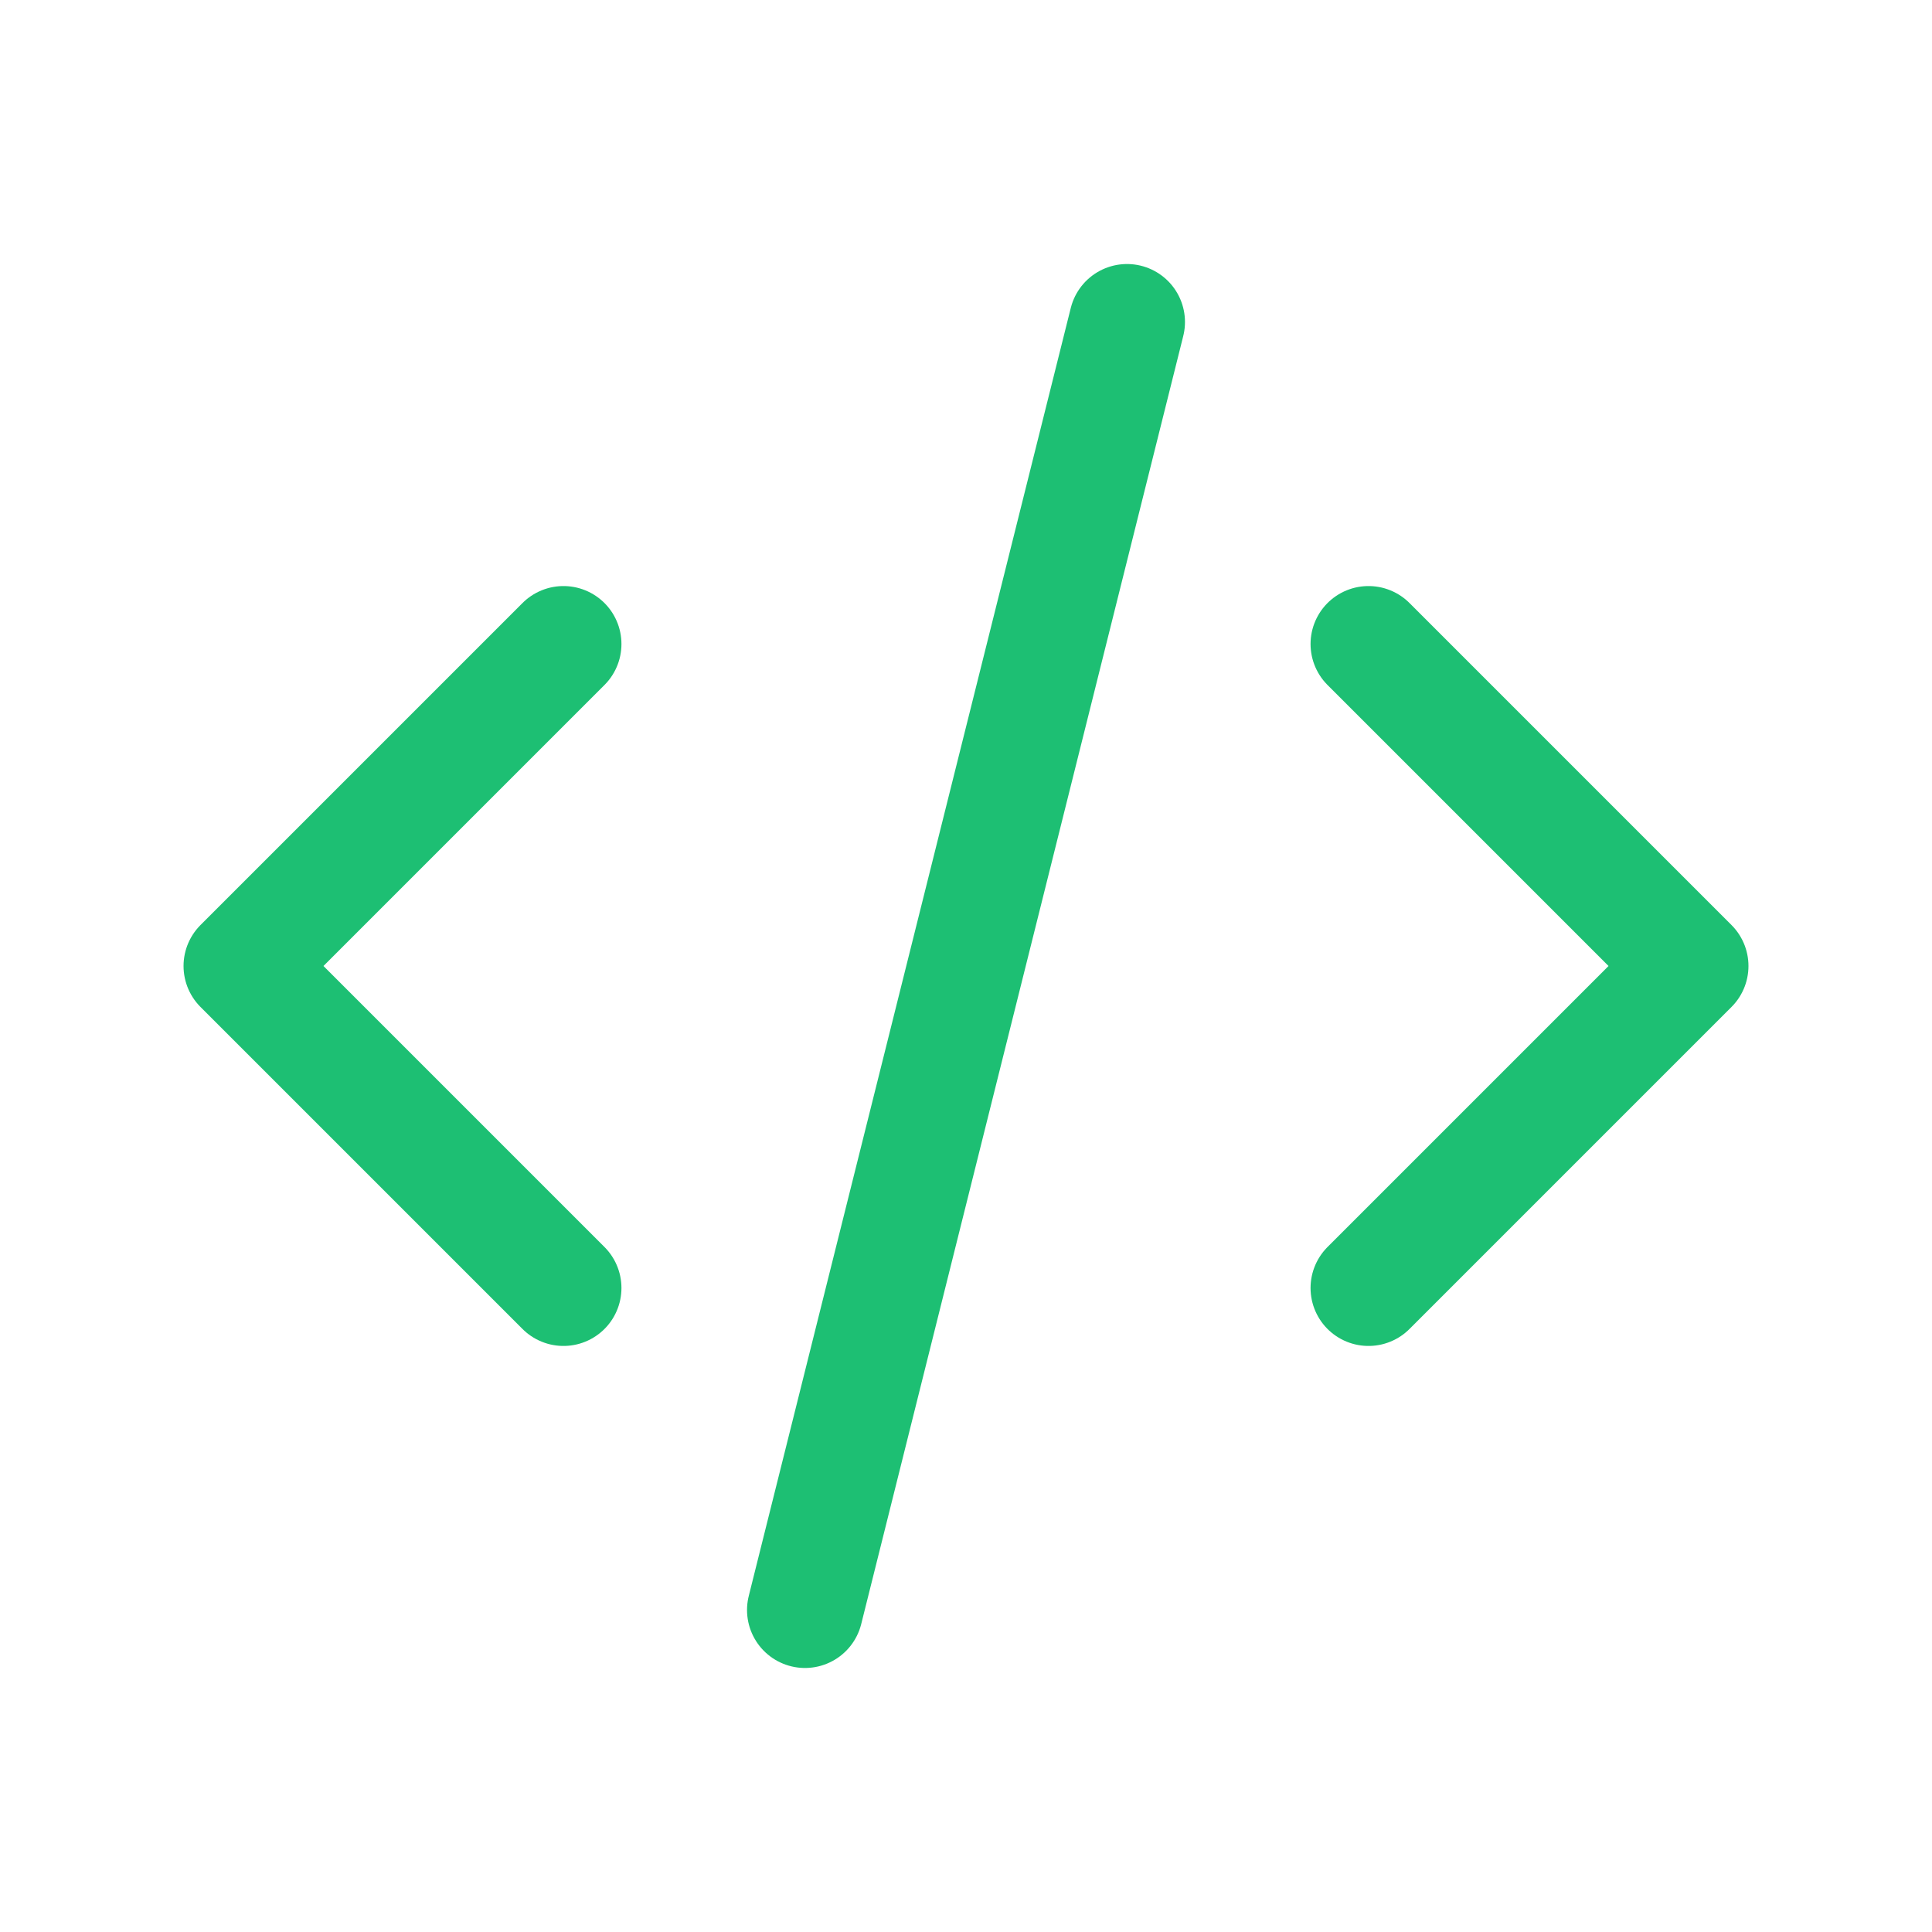 <svg xmlns="http://www.w3.org/2000/svg" width="50" height="50" viewBox="0 0 50 50" fill="none">
  <g clip-path="url(#clip0_3316_43)">
    <path d="M14.583 16.667L6.25 25L14.583 33.333" stroke="#1DBF73" stroke-width="3" stroke-linecap="round" stroke-linejoin="round"/>
    <path d="M35.417 16.667L43.75 25L35.417 33.333" stroke="#1DBF73" stroke-width="3" stroke-linecap="round" stroke-linejoin="round"/>
    <path d="M29.167 8.333L20.833 41.667" stroke="#1DBF73" stroke-width="3" stroke-linecap="round" stroke-linejoin="round"/>
  </g>
  <defs>
    <clipPath id="clip0_3316_43">
      <rect width="50" height="50" fill="white"/>
    </clipPath>
  </defs>
</svg>